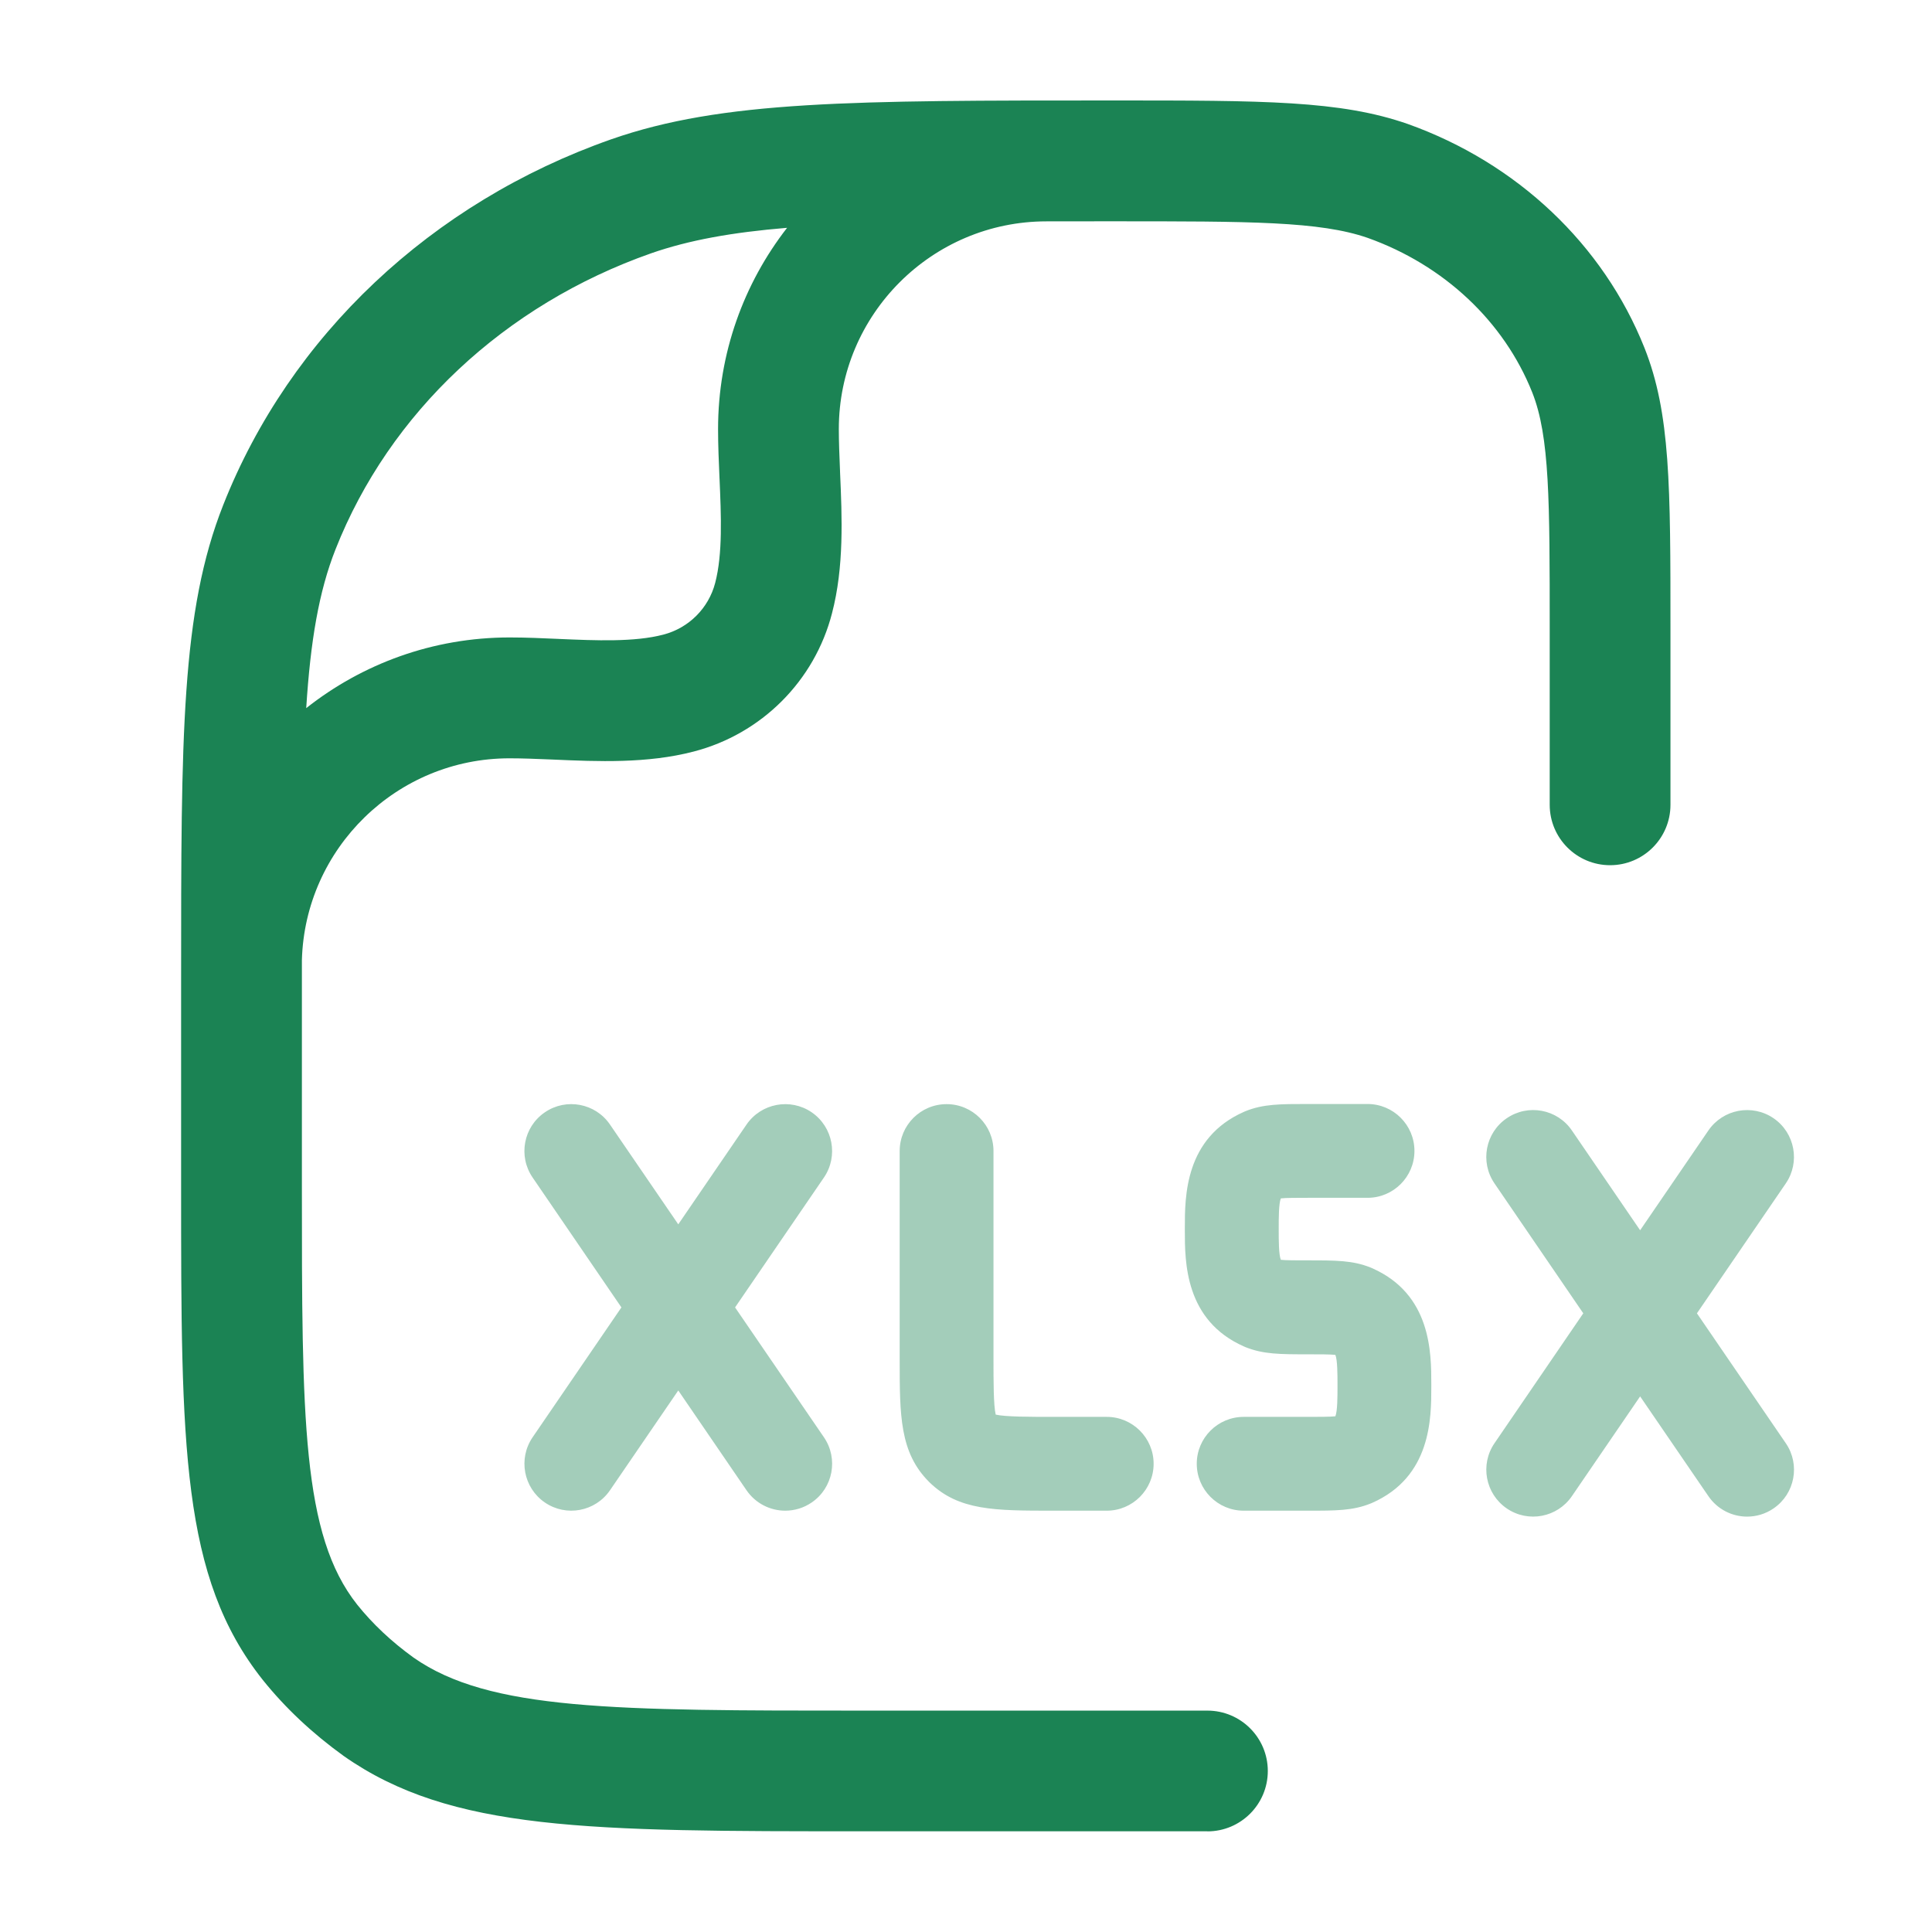 <svg width="70" height="70" viewBox="0 0 70 70" fill="none" xmlns="http://www.w3.org/2000/svg">
<path fill-rule="evenodd" clip-rule="evenodd" d="M31.296 66.351H43.75L43.747 66.354C44.955 66.354 45.935 65.374 45.935 64.166C45.935 62.959 44.955 61.979 43.747 61.979H31.293C22.258 61.979 17.722 61.979 14.983 60.057C14.19 59.485 13.501 58.838 12.941 58.138C10.938 55.612 10.938 51.383 10.938 42.959V35.522C10.938 35.274 10.938 35.03 10.938 34.79C11.049 30.736 14.379 27.475 18.46 27.475C18.926 27.475 19.424 27.495 19.95 27.517L20.049 27.521C21.642 27.591 23.45 27.67 25.133 27.23C27.589 26.594 29.511 24.675 30.144 22.225C30.587 20.536 30.508 18.73 30.438 17.135L30.435 17.043C30.413 16.514 30.392 16.011 30.392 15.545C30.392 11.395 33.766 8.02 37.917 8.02C37.946 8.02 37.975 8.02 38.004 8.019C38.737 8.018 39.505 8.018 40.308 8.018H40.314C45.309 8.018 47.816 8.018 49.551 8.618C52.316 9.604 54.492 11.646 55.516 14.219C56.149 15.811 56.149 18.147 56.149 22.802V29.16C56.149 30.368 57.129 31.348 58.337 31.348C59.544 31.348 60.524 30.368 60.524 29.16V22.802C60.524 17.593 60.524 14.977 59.582 12.603C58.091 8.861 54.97 5.906 51.004 4.491C48.557 3.64 45.801 3.64 40.312 3.64C30.897 3.64 26.171 3.64 22.143 5.048C15.63 7.338 10.509 12.165 8.088 18.296C6.563 22.155 6.562 26.623 6.562 35.522V42.959C6.562 52.401 6.563 57.14 9.52 60.865C10.334 61.88 11.314 62.801 12.451 63.621C16.342 66.351 21.339 66.351 31.296 66.351ZM11.095 25.657C13.123 24.054 15.683 23.096 18.463 23.096C19.052 23.096 19.655 23.123 20.242 23.149L20.252 23.15C21.596 23.208 22.986 23.268 24.033 22.994C24.955 22.755 25.673 22.038 25.912 21.122C26.188 20.067 26.128 18.68 26.07 17.337L26.069 17.324C26.043 16.741 26.017 16.134 26.017 15.545C26.017 12.8 26.951 10.269 28.518 8.254C26.526 8.419 24.96 8.7 23.59 9.178C18.279 11.045 14.111 14.954 12.157 19.903C11.554 21.427 11.249 23.223 11.095 25.657Z" fill="#1B8354"/>
<path opacity="0.4" d="M28.452 54.735C27.91 54.735 27.378 54.476 27.047 53.994L24.575 50.379L22.102 53.994C21.572 54.769 20.516 54.968 19.741 54.438C18.966 53.907 18.769 52.849 19.297 52.076L22.515 47.37L19.297 42.663C18.767 41.888 18.966 40.829 19.741 40.301C20.516 39.771 21.574 39.971 22.102 40.746L24.575 44.36L27.047 40.746C27.578 39.971 28.636 39.773 29.409 40.301C30.184 40.832 30.381 41.89 29.853 42.663L26.633 47.37L29.853 52.076C30.383 52.852 30.184 53.91 29.409 54.438C29.116 54.639 28.781 54.735 28.45 54.735H28.452ZM47.395 54.735H45.061C44.123 54.735 43.361 53.973 43.361 53.035C43.361 52.097 44.123 51.336 45.061 51.336H47.395C47.794 51.336 48.204 51.335 48.383 51.315C48.46 51.129 48.46 50.581 48.46 50.248V50.157C48.46 49.824 48.46 49.276 48.383 49.09C48.206 49.069 47.794 49.069 47.395 49.069C46.385 49.069 45.777 49.069 45.131 48.811C45.113 48.804 45.095 48.797 45.077 48.788C42.928 47.843 42.929 45.72 42.929 44.58V44.489C42.929 43.349 42.928 41.228 45.077 40.281C45.095 40.274 45.113 40.265 45.131 40.258C45.775 40 46.385 40 47.395 40H49.548C50.486 40 51.248 40.761 51.248 41.7C51.248 42.638 50.486 43.399 49.548 43.399H47.395C46.996 43.399 46.584 43.399 46.407 43.42C46.33 43.605 46.33 44.154 46.33 44.487V44.578C46.33 44.911 46.33 45.459 46.407 45.645C46.586 45.666 46.996 45.665 47.395 45.665C48.404 45.665 49.013 45.666 49.657 45.924C49.675 45.931 49.693 45.937 49.711 45.947C51.859 46.892 51.859 49.015 51.859 50.155V50.245C51.859 51.385 51.859 53.507 49.711 54.454C49.693 54.461 49.675 54.469 49.657 54.476C49.013 54.735 48.404 54.735 47.395 54.735ZM40.098 54.735H38.172C36.035 54.735 34.745 54.735 33.687 53.717C33.678 53.708 33.671 53.701 33.662 53.692C32.597 52.627 32.597 51.283 32.597 49.251V41.704C32.597 40.766 33.358 40.005 34.297 40.005C35.235 40.005 35.996 40.766 35.996 41.704V49.251C35.996 50.035 35.996 50.916 36.076 51.254C36.422 51.335 37.311 51.336 38.172 51.336H40.098C41.036 51.336 41.798 52.097 41.798 53.035C41.798 53.973 41.036 54.735 40.098 54.735Z" fill="#1B8354"/>
<path opacity="0.4" d="M63.303 54.95C62.761 54.95 62.229 54.691 61.898 54.208L59.425 50.594L56.953 54.208C56.423 54.983 55.367 55.183 54.592 54.653C53.817 54.122 53.619 53.064 54.148 52.291L57.365 47.584L54.148 42.877C53.617 42.102 53.817 41.044 54.592 40.516C55.367 39.986 56.425 40.185 56.953 40.96L59.425 44.575L61.898 40.96C62.428 40.185 63.486 39.988 64.259 40.516C65.034 41.046 65.231 42.105 64.703 42.877L61.483 47.584L64.703 52.291C65.234 53.066 65.034 54.124 64.259 54.653C63.967 54.854 63.631 54.95 63.3 54.95H63.303Z" fill="#1B8354"/>
</svg>
